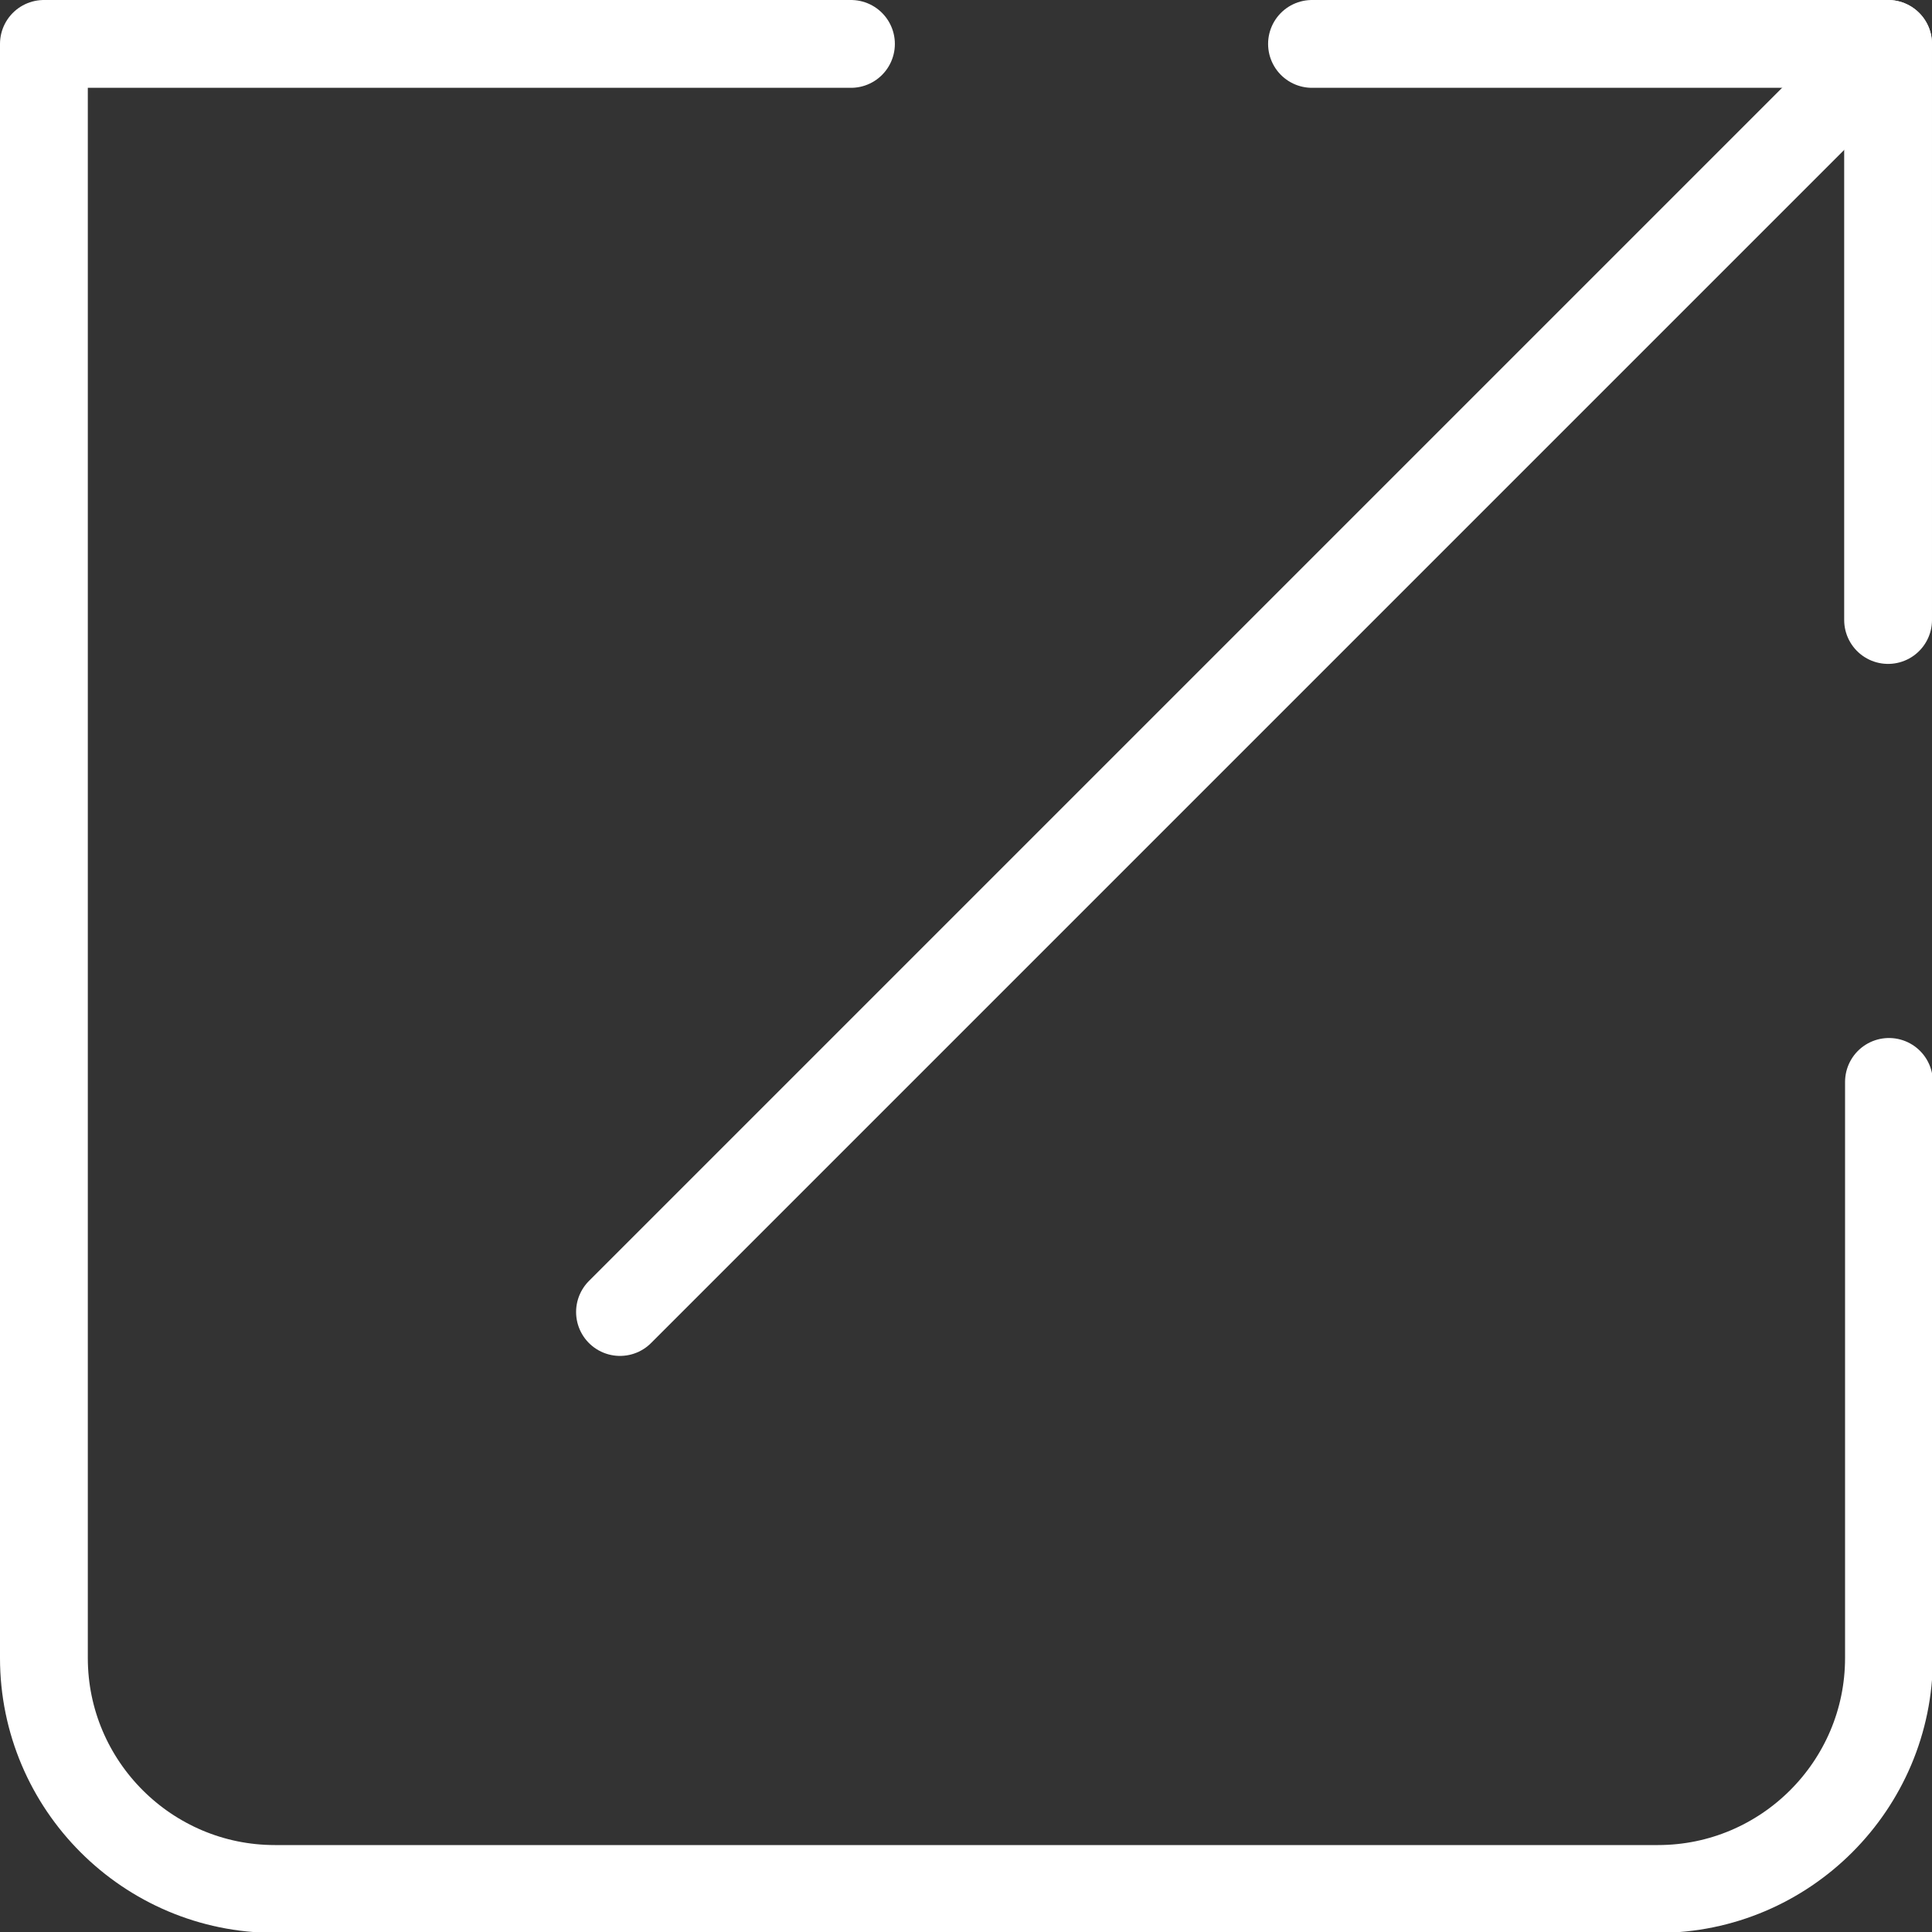 <?xml version="1.0" encoding="UTF-8"?><svg id="_レイヤー_2" xmlns="http://www.w3.org/2000/svg" width="22" height="22" viewBox="0 0 22 22"><rect x="0" y="0" width="22" height="22" fill="#333333" stroke="none"/><g id="_レイヤー_"><path d="m9.69.5H.5v18.38c0,1.45,1.18,2.63,2.63,2.63h15.75c1.45,0,2.63-1.18,2.63-2.63v-6.56" style="fill:none; stroke:#fff; stroke-linecap:round; stroke-linejoin:round;"/><path d="m7.06,14.94L21.5.5" style="fill:none; stroke:#fff; stroke-linecap:round; stroke-linejoin:round;"/><path d="m14.94.5h6.56v6.56" style="fill:none; stroke:#fff; stroke-linecap:round; stroke-linejoin:round;"/></g></svg>